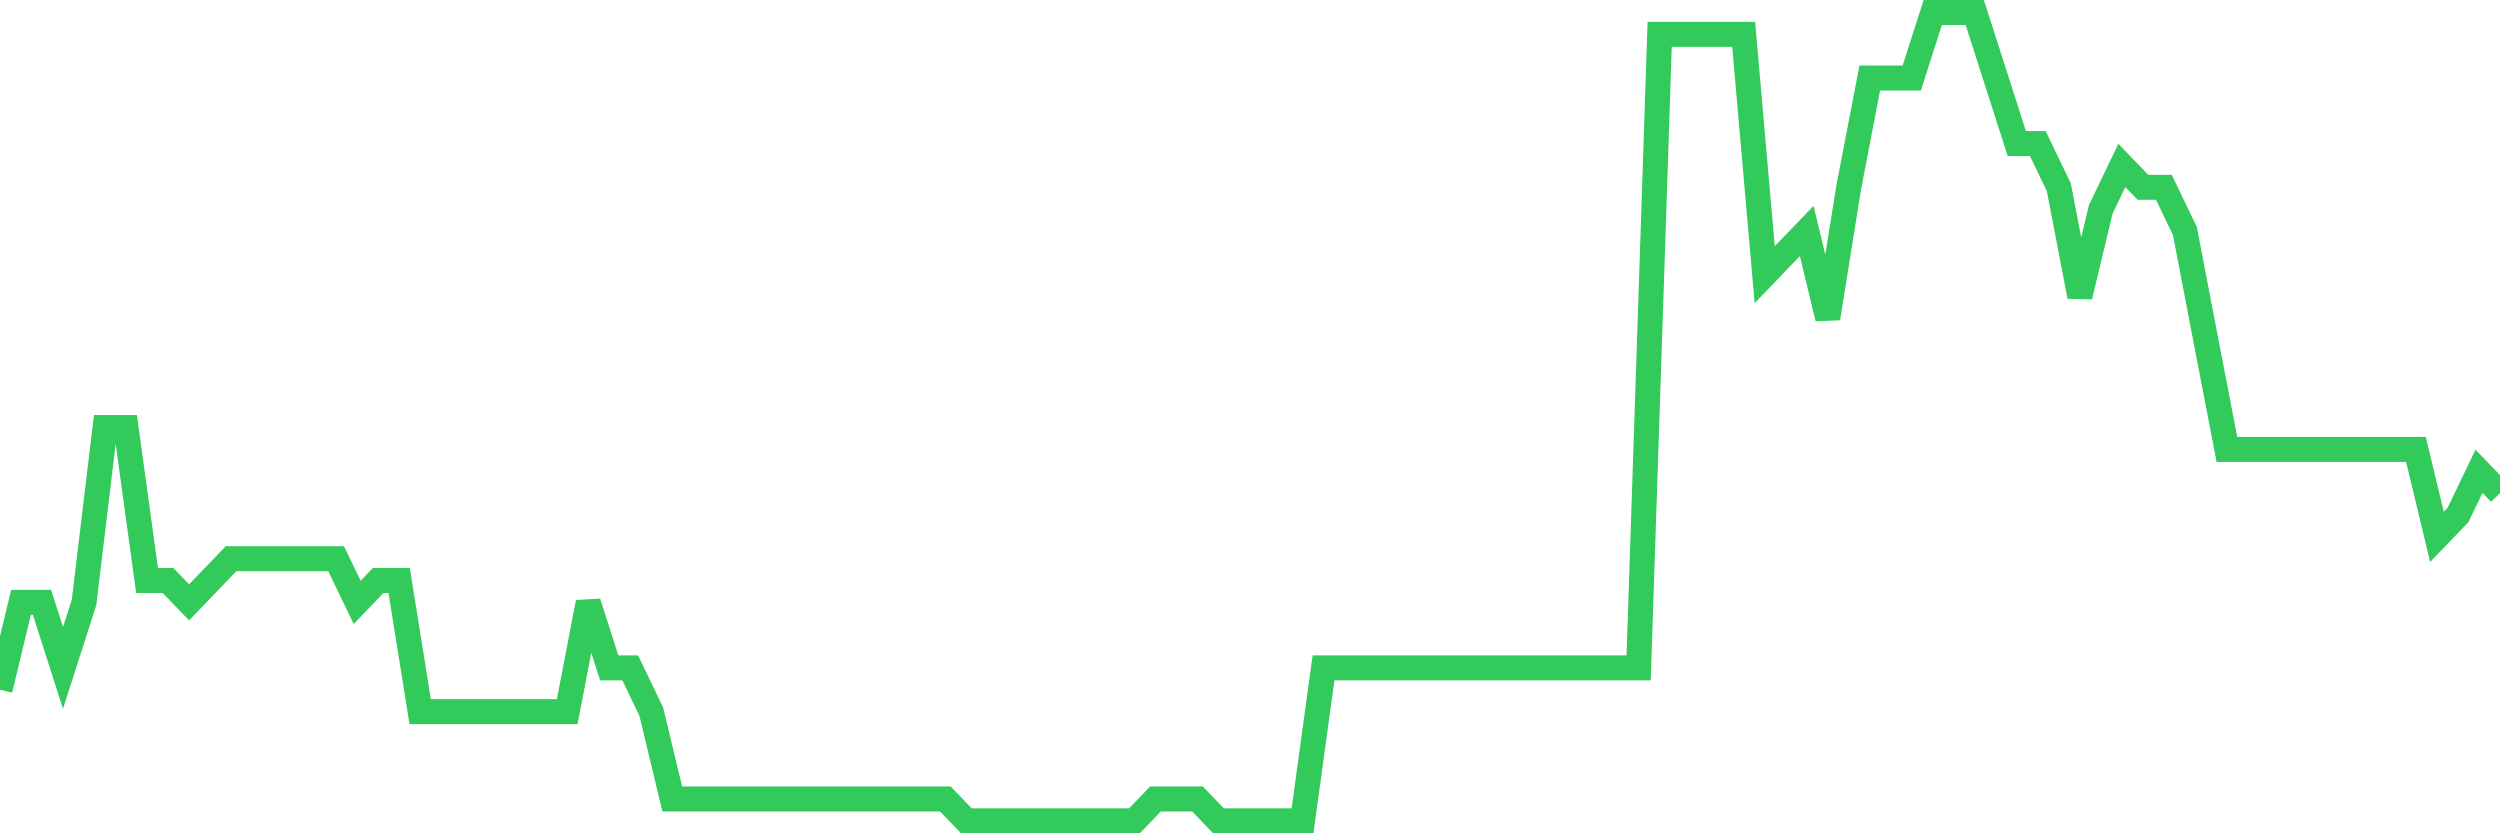 <svg
  xmlns="http://www.w3.org/2000/svg"
  xmlns:xlink="http://www.w3.org/1999/xlink"
  width="120"
  height="40"
  viewBox="0 0 120 40"
  preserveAspectRatio="none"
>
  <polyline
    points="0,33.108 1.008,28.914 2.017,28.914 3.025,32.059 4.034,28.914 5.042,20.524 6.05,20.524 7.059,27.865 8.067,27.865 9.076,28.914 10.084,27.865 11.092,26.816 12.101,26.816 13.109,26.816 14.118,26.816 15.126,26.816 16.134,26.816 17.143,28.914 18.151,27.865 19.16,27.865 20.168,34.157 21.176,34.157 22.185,34.157 23.193,34.157 24.202,34.157 25.21,34.157 26.218,34.157 27.227,34.157 28.235,28.914 29.244,32.059 30.252,32.059 31.261,34.157 32.269,38.351 33.277,38.351 34.286,38.351 35.294,38.351 36.303,38.351 37.311,38.351 38.319,38.351 39.328,38.351 40.336,38.351 41.345,38.351 42.353,38.351 43.361,38.351 44.37,38.351 45.378,38.351 46.387,39.4 47.395,39.4 48.403,39.4 49.412,39.4 50.42,39.4 51.429,39.4 52.437,39.4 53.445,39.4 54.454,39.4 55.462,38.351 56.471,38.351 57.479,38.351 58.487,39.4 59.496,39.4 60.504,39.4 61.513,39.4 62.521,39.4 63.529,32.059 64.538,32.059 65.546,32.059 66.555,32.059 67.563,32.059 68.571,32.059 69.58,32.059 70.588,32.059 71.597,32.059 72.605,32.059 73.613,32.059 74.622,32.059 75.63,32.059 76.639,32.059 77.647,32.059 78.655,32.059 79.664,1.649 80.672,1.649 81.681,1.649 82.689,1.649 83.697,1.649 84.706,13.184 85.714,12.135 86.723,11.086 87.731,15.281 88.739,8.989 89.748,3.746 90.756,3.746 91.765,3.746 92.773,0.6 93.782,0.6 94.79,0.6 95.798,3.746 96.807,6.892 97.815,6.892 98.824,8.989 99.832,14.232 100.84,10.038 101.849,7.941 102.857,8.989 103.866,8.989 104.874,11.086 105.882,16.33 106.891,21.573 107.899,21.573 108.908,21.573 109.916,21.573 110.924,21.573 111.933,21.573 112.941,21.573 113.95,21.573 114.958,21.573 115.966,21.573 116.975,25.768 117.983,24.719 118.992,22.622 120,23.67"
    fill="none"
    stroke="#32ca5b"
    stroke-width="1.2"
  >
  </polyline>
</svg>